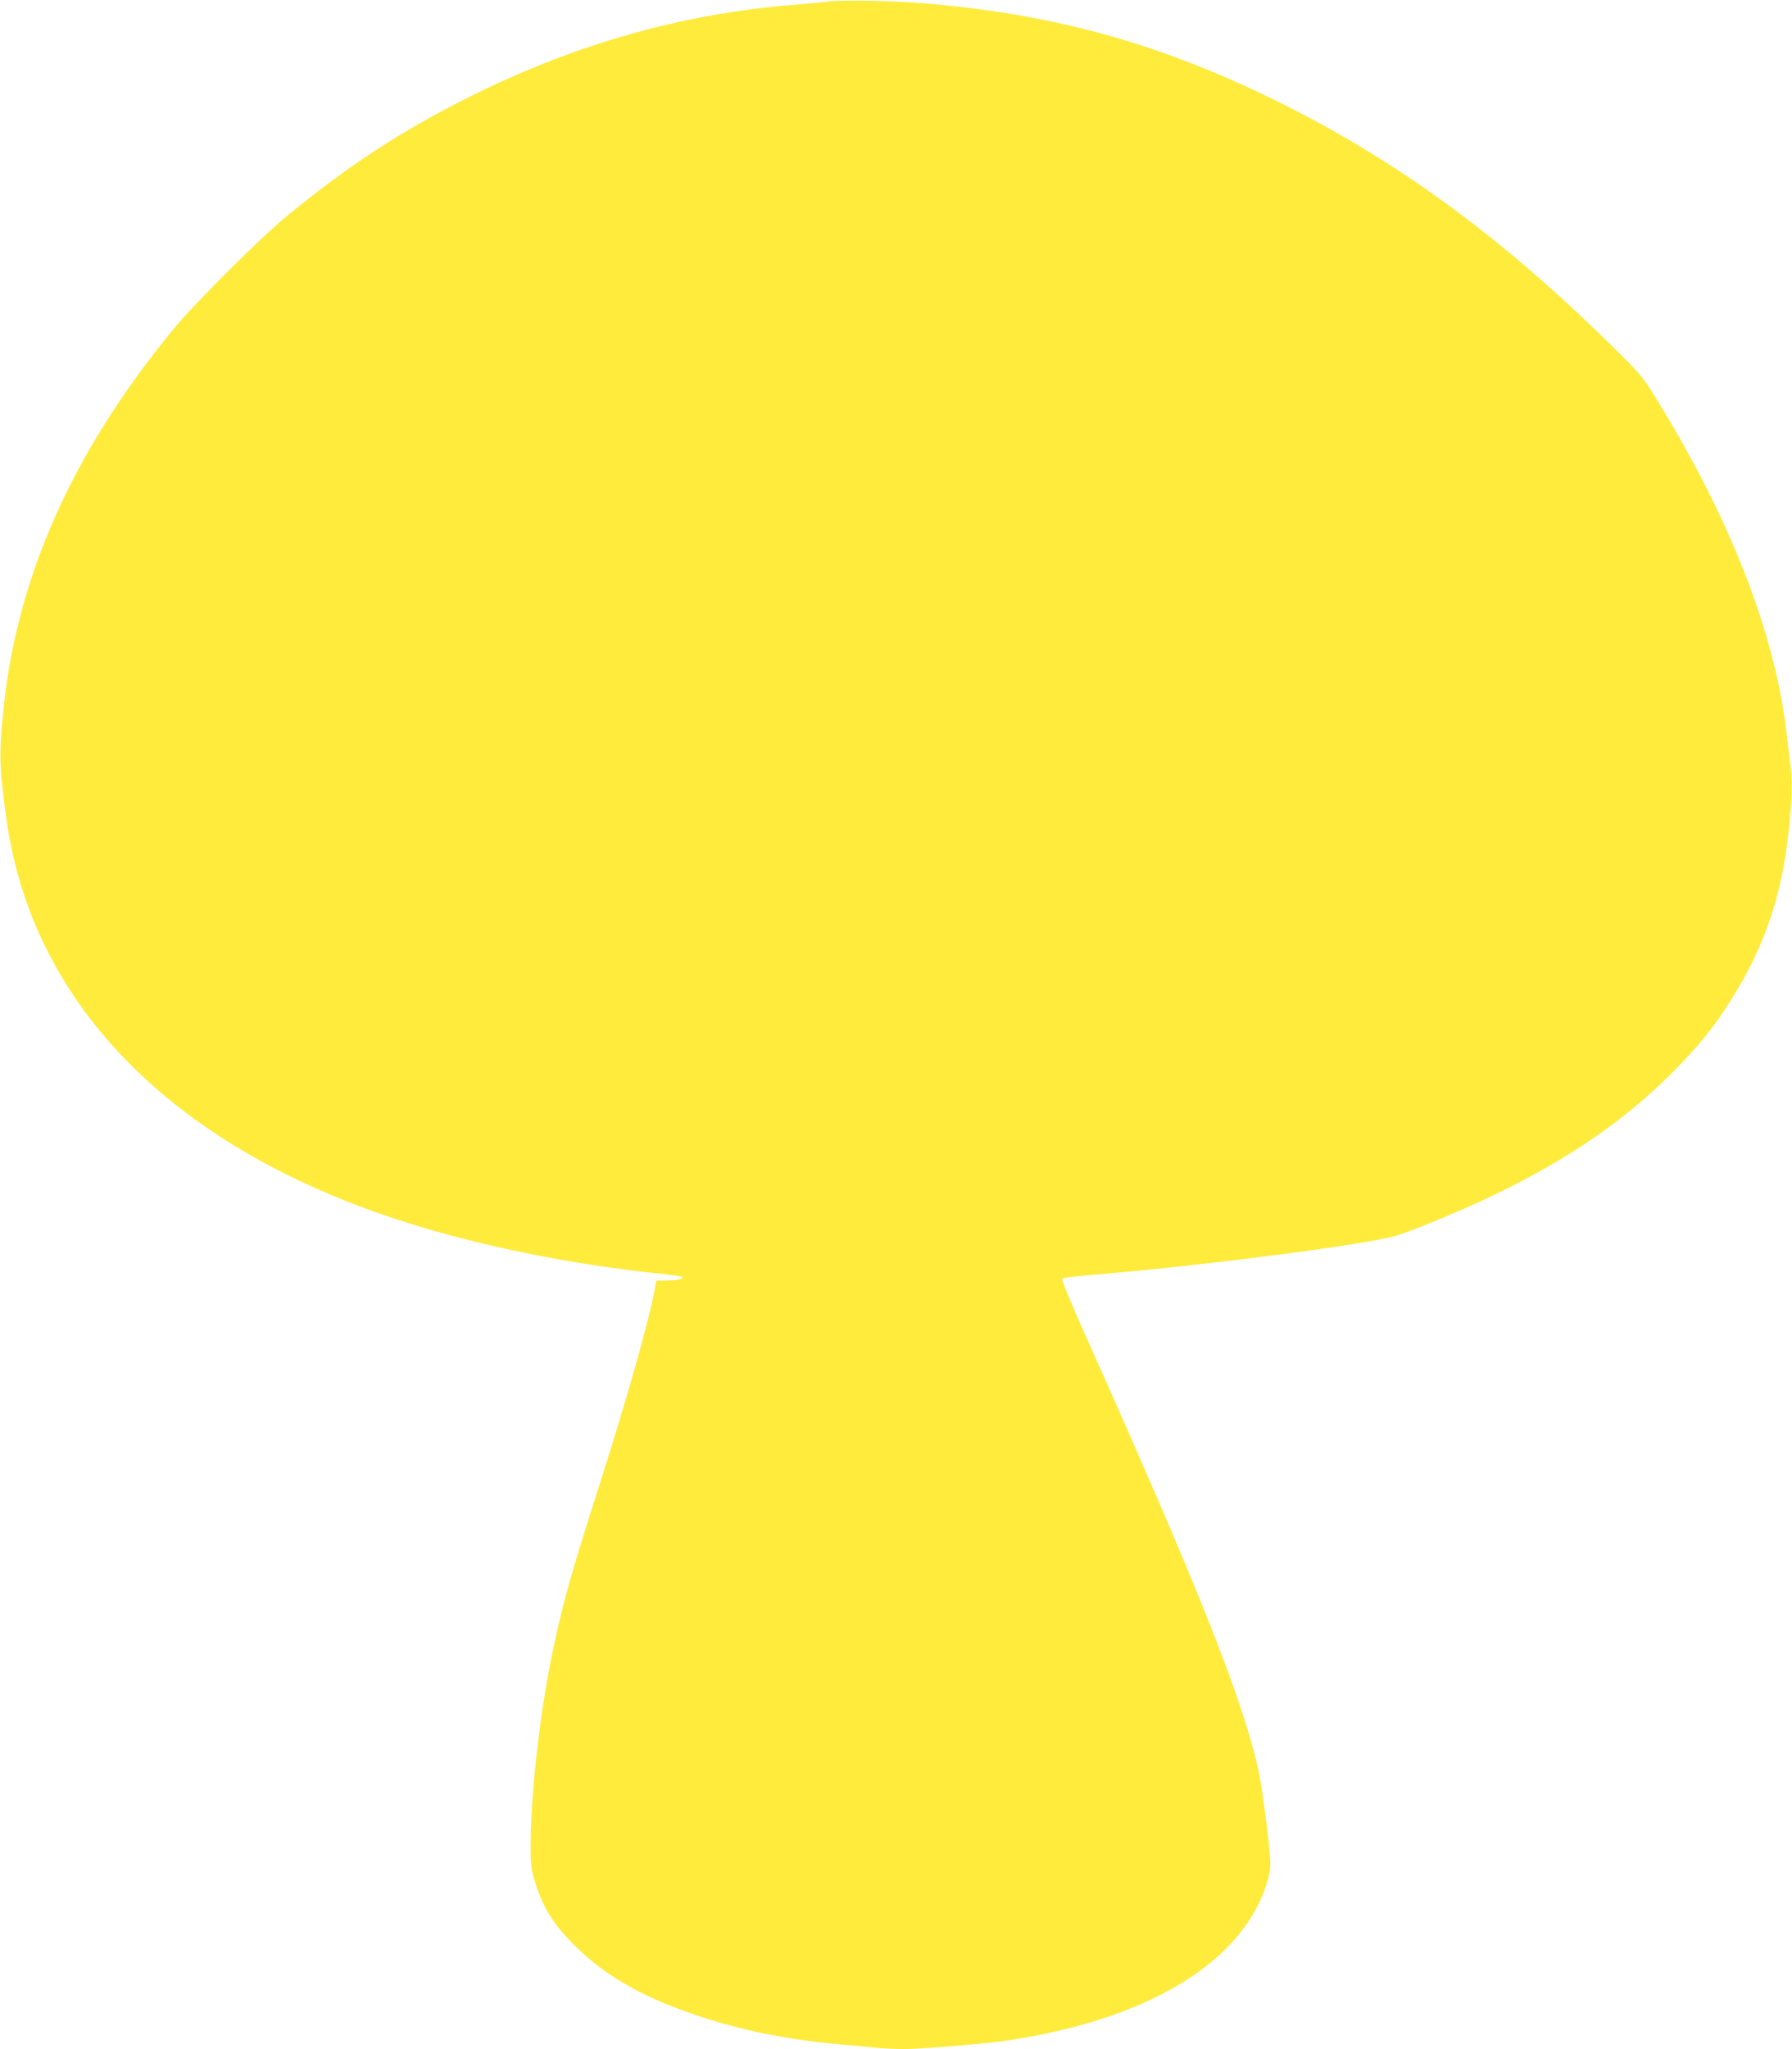 <?xml version="1.0" standalone="no"?>
<!DOCTYPE svg PUBLIC "-//W3C//DTD SVG 20010904//EN"
 "http://www.w3.org/TR/2001/REC-SVG-20010904/DTD/svg10.dtd">
<svg version="1.0" xmlns="http://www.w3.org/2000/svg"
 width="1120pt" height="1280pt" viewBox="0 0 1120 1280"
 preserveAspectRatio="xMidYMid meet">
<g transform="translate(0,1280) scale(0.1,-0.1)"
fill="#ffeb3b" stroke="none">
<path d="M5185 12791 c-38 -5 -137 -14 -220 -21 -700 -55 -1373 -246 -2035
-577 -415 -207 -757 -430 -1135 -741 -166 -136 -572 -540 -706 -702 -624 -756
-974 -1529 -1064 -2350 -33 -303 -31 -383 16 -722 164 -1167 1059 -2064 2514
-2519 464 -146 1020 -257 1558 -314 75 -8 143 -17 150 -22 18 -11 -27 -21 -99
-22 l-62 -1 -7 -38 c-36 -205 -173 -688 -353 -1252 -182 -568 -231 -747 -297
-1071 -72 -359 -127 -846 -128 -1134 -1 -157 1 -177 26 -258 50 -164 116 -269
256 -407 182 -179 406 -309 731 -421 278 -97 587 -160 915 -189 72 -6 171 -15
222 -21 50 -5 133 -9 185 -9 98 0 490 32 618 50 816 117 1390 427 1600 865 43
91 70 183 70 239 0 76 -47 452 -70 564 -92 441 -372 1147 -1084 2736 -96 215
-153 353 -147 359 5 5 87 15 182 23 659 53 1742 192 1909 246 126 40 432 169
613 256 462 224 807 461 1103 756 153 154 242 260 338 406 233 351 353 690
396 1120 20 196 23 292 11 389 -6 53 -18 152 -26 221 -75 626 -358 1346 -826
2100 -72 117 -92 140 -281 325 -698 685 -1356 1162 -2110 1529 -718 350 -1375
530 -2183 596 -177 15 -495 21 -580 11z"/>
</g>
</svg>
